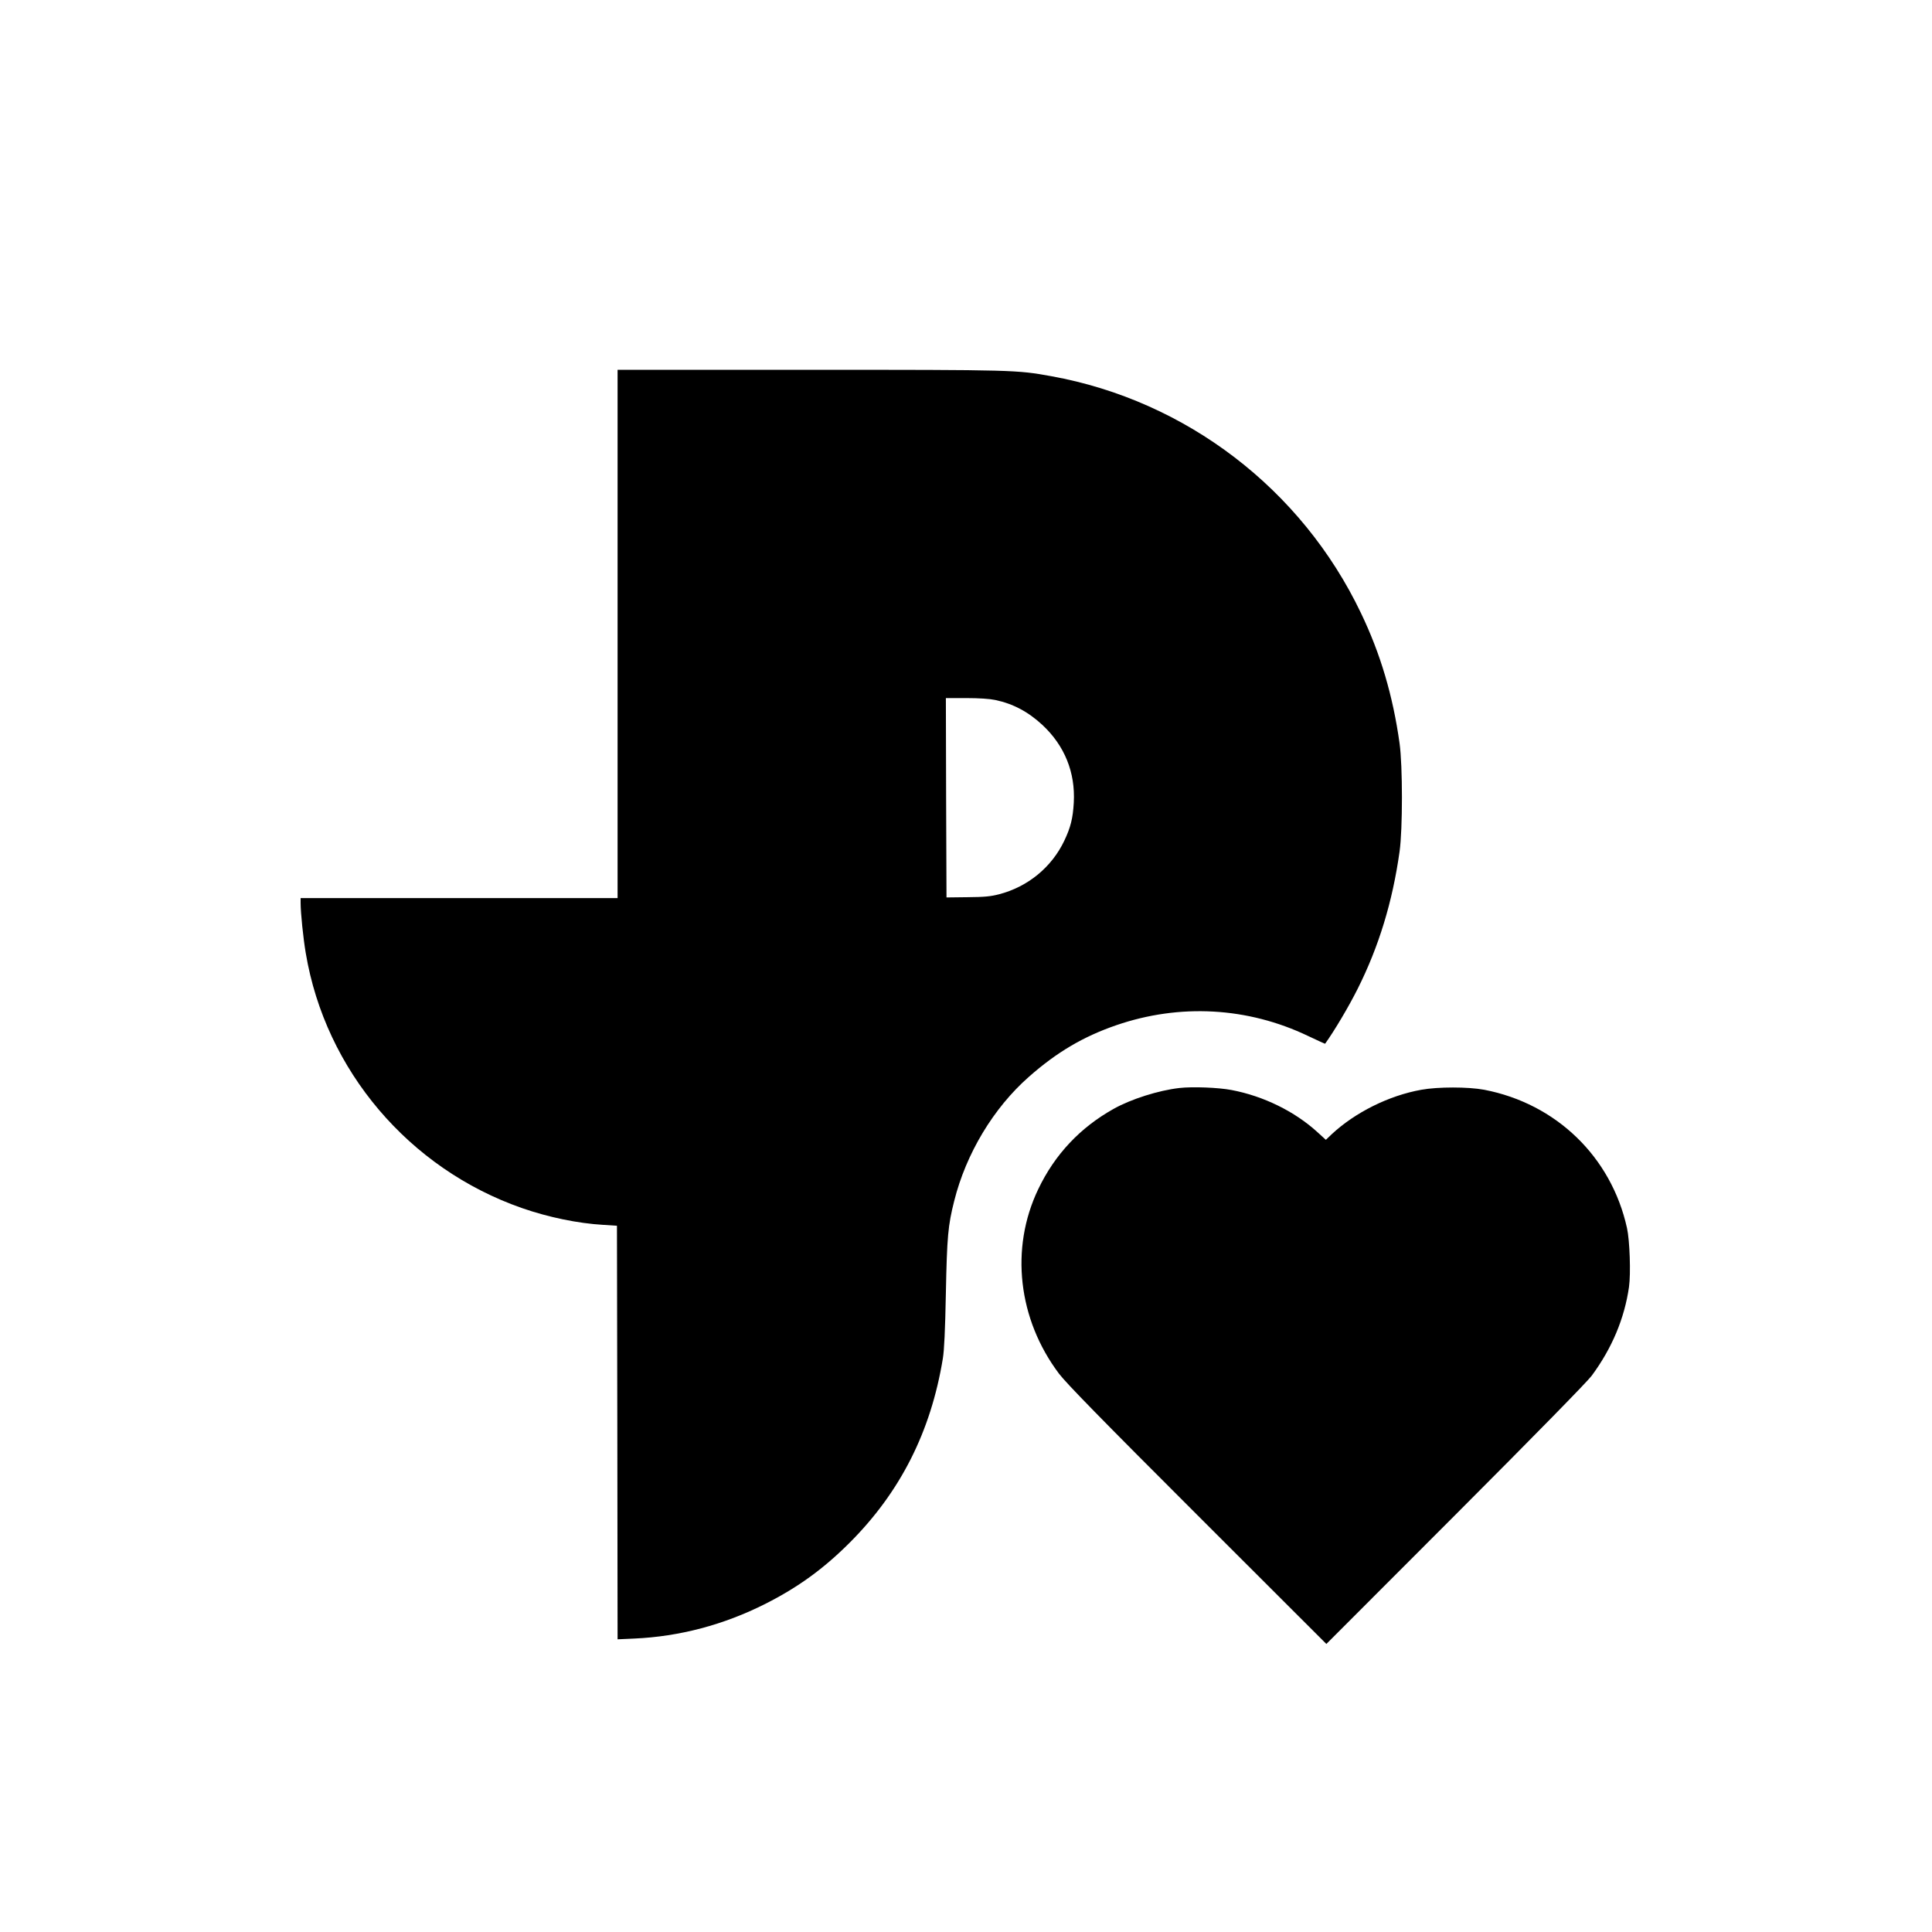 <?xml version="1.0" standalone="no"?>
<!DOCTYPE svg PUBLIC "-//W3C//DTD SVG 20010904//EN"
 "http://www.w3.org/TR/2001/REC-SVG-20010904/DTD/svg10.dtd">
<svg version="1.0" xmlns="http://www.w3.org/2000/svg"
 width="1536pt" height="1536pt" viewBox="0 0 1536 1536"
 preserveAspectRatio="xMidYMid meet">
<g transform="translate(0,1536) scale(0.1,-0.1)"
fill="#000000" stroke="none">
<path d="M4910 10320 l0 -2100 -1260 0 -1260 0 0 -37 c0 -81 21 -284 41 -401
156 -931 821 -1714 1720 -2027 210 -73 443 -121 644 -133 l110 -7 3 -1644 2
-1644 133 6 c360 16 711 109 1042 276 261 132 463 279 670 486 403 403 646
883 741 1465 11 68 18 217 24 520 9 449 17 537 66 731 94 377 313 741 594 988
222 196 433 320 694 410 506 174 1046 144 1525 -85 74 -35 135 -63 136 -62 74
103 188 295 259 437 168 335 277 691 333 1091 25 177 25 681 0 860 -53 380
-152 713 -307 1036 -471 986 -1390 1689 -2461 1883 -277 50 -288 51 -1921 51
l-1528 0 0 -2100z m3002 -525 c143 -30 263 -94 377 -200 175 -164 261 -376
248 -615 -7 -126 -25 -198 -76 -305 -100 -210 -290 -366 -519 -425 -66 -17
-115 -22 -250 -23 l-167 -2 -3 793 -2 792 162 0 c102 0 188 -6 230 -15z"/>
<path d="M9376 6710 c-166 -19 -383 -88 -521 -165 -267 -149 -469 -363 -601
-640 -225 -470 -161 -1033 166 -1467 60 -78 325 -350 1102 -1126 l1023 -1022
1026 1027 c640 641 1047 1057 1083 1105 162 219 261 456 297 706 15 107 6 371
-16 469 -125 566 -563 989 -1135 1099 -127 24 -369 24 -500 0 -258 -46 -526
-180 -712 -353 l-47 -45 -68 62 c-180 164 -428 286 -682 334 -104 20 -310 28
-415 16z"/>
</g>
</svg>
